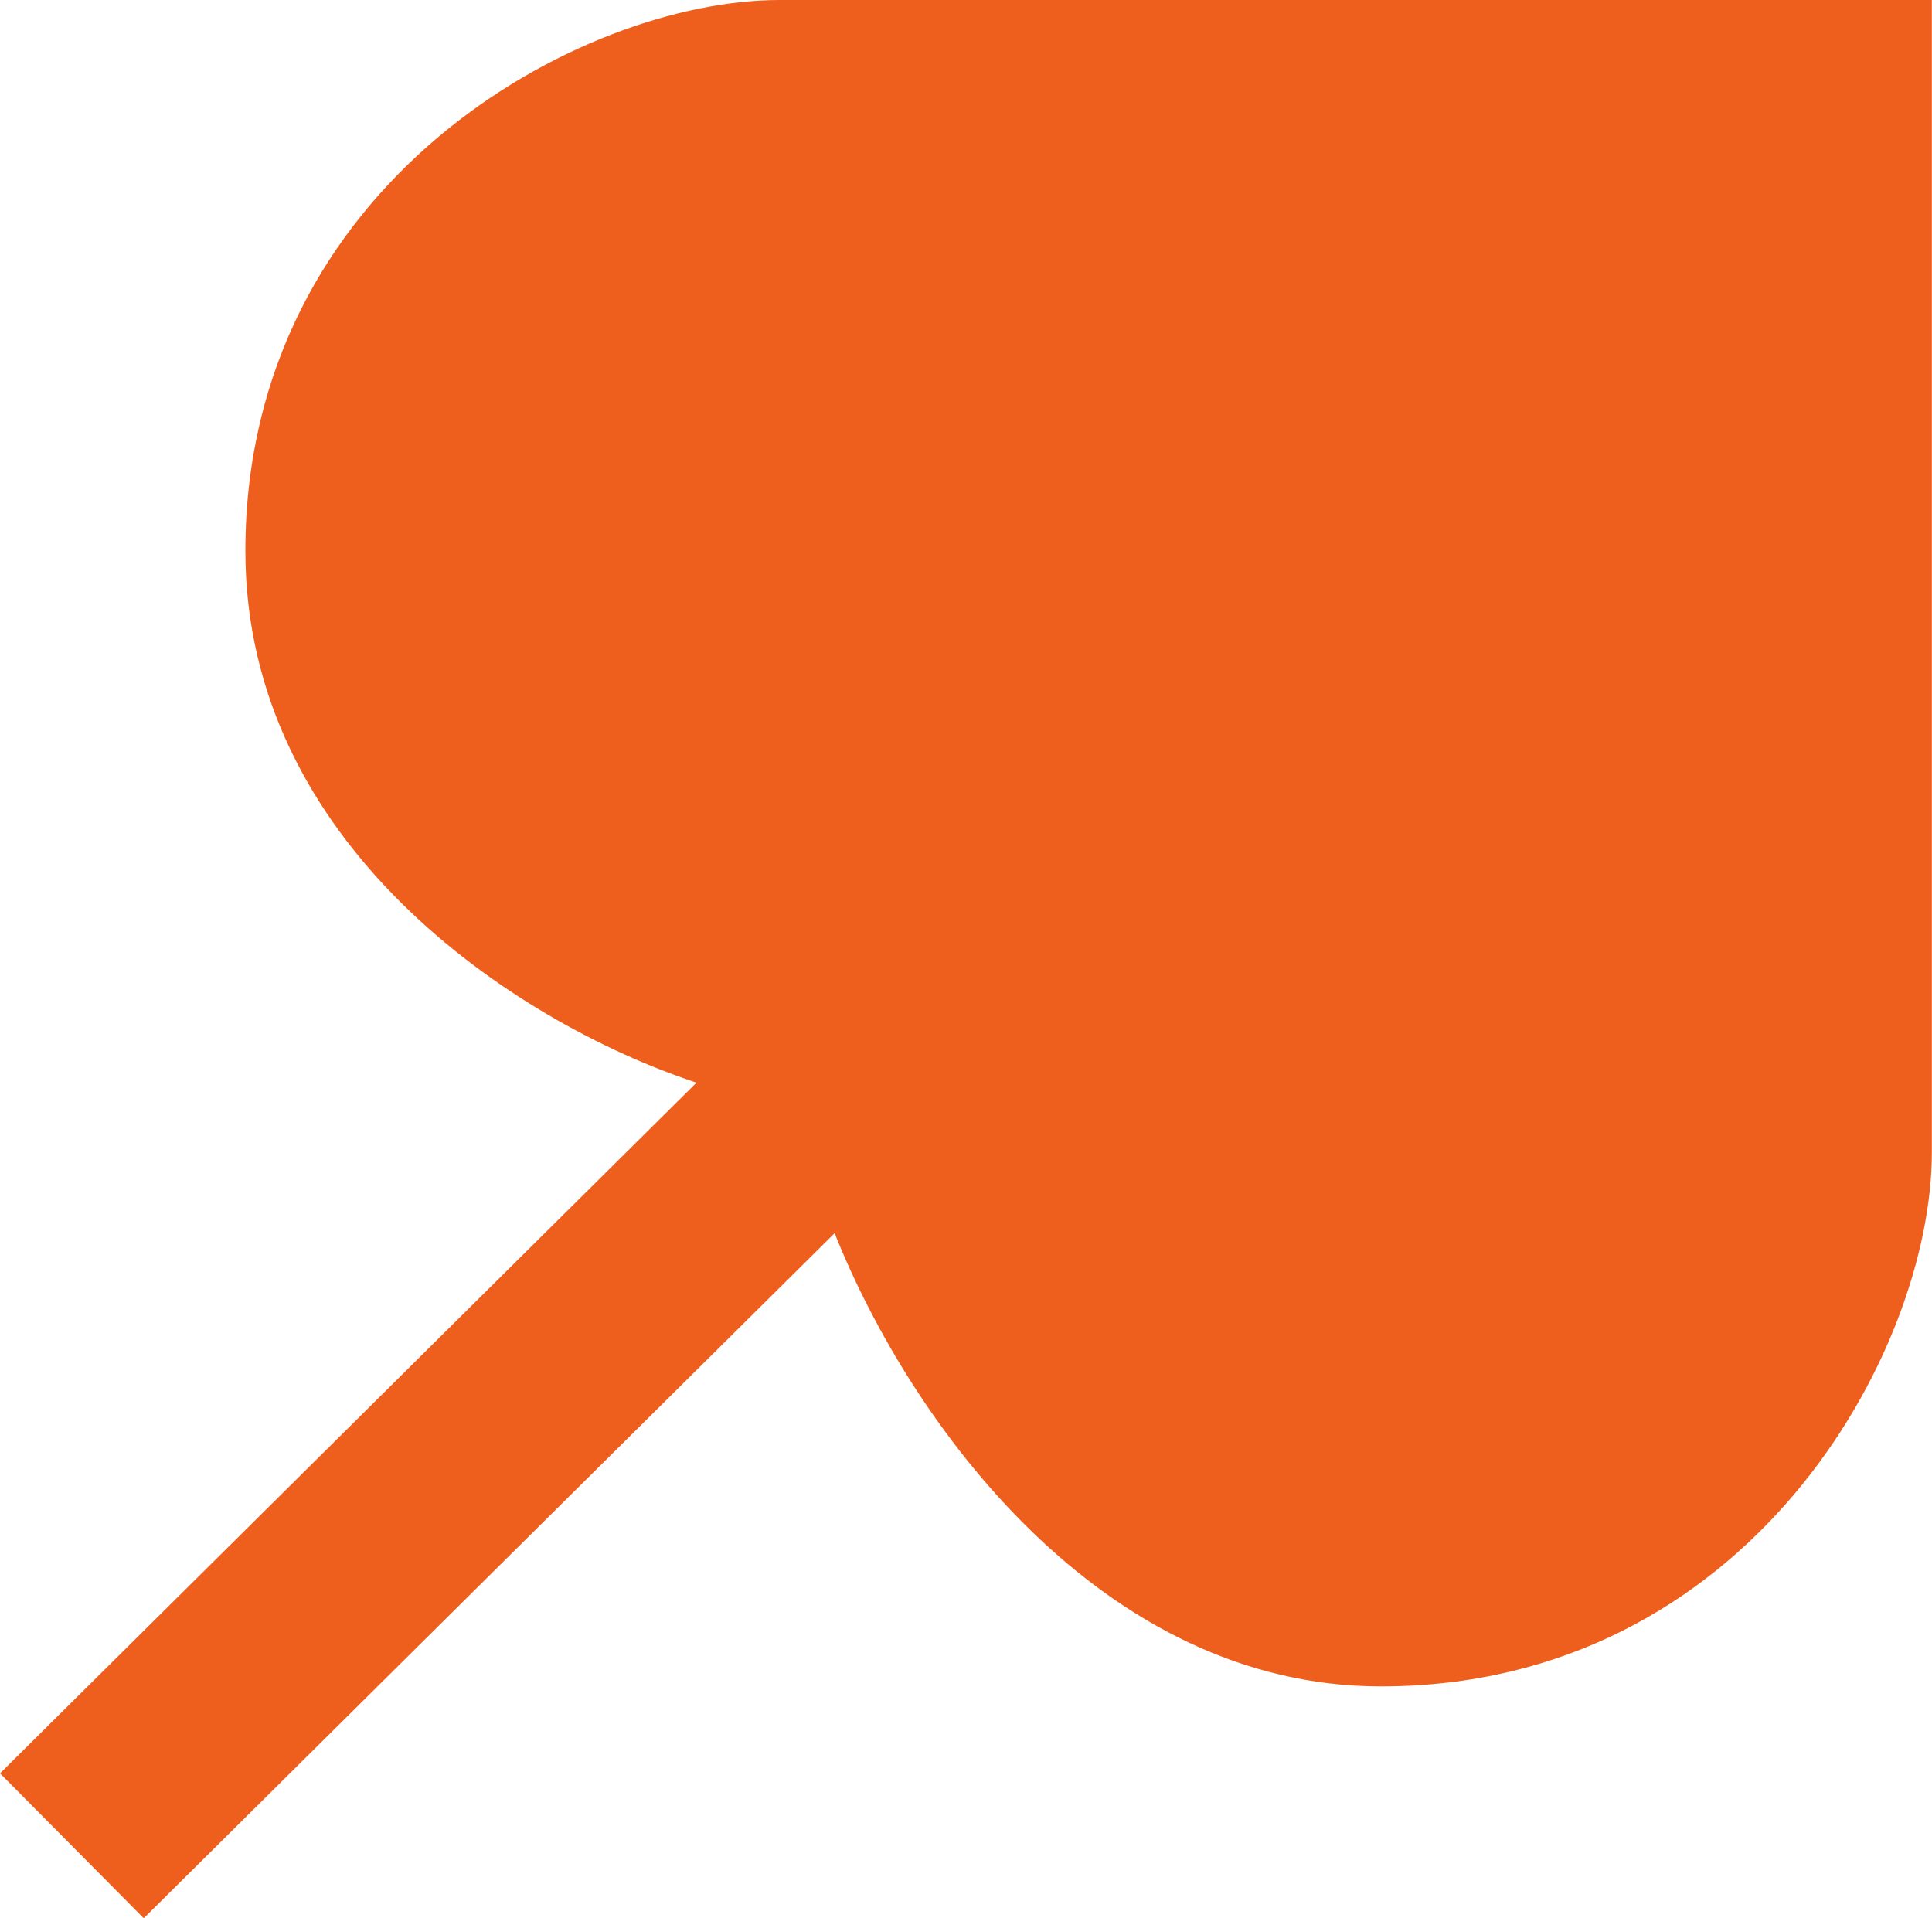 <?xml version="1.0" encoding="UTF-8"?>
<svg id="Layer_2" data-name="Layer 2" xmlns="http://www.w3.org/2000/svg" viewBox="0 0 134.4 133.45">
  <defs>
    <style>
      .cls-1 {
        fill: #ee5f1e;
      }
    </style>
  </defs>
  <g id="Layer_1-2" data-name="Layer 1">
    <path class="cls-1" d="M48.45,75.32c-12.87-4.27-31.38-16.7-31.38-36.99C17.07,12.78,40.3,0,54.24,0h80.15v80.15c0,13.94-12.78,37.17-38.33,37.17-19.36,0-32.68-18.18-38-31.53l-48.06,47.66L0,123.37l48.45-48.05Z"/>
  </g>
</svg>